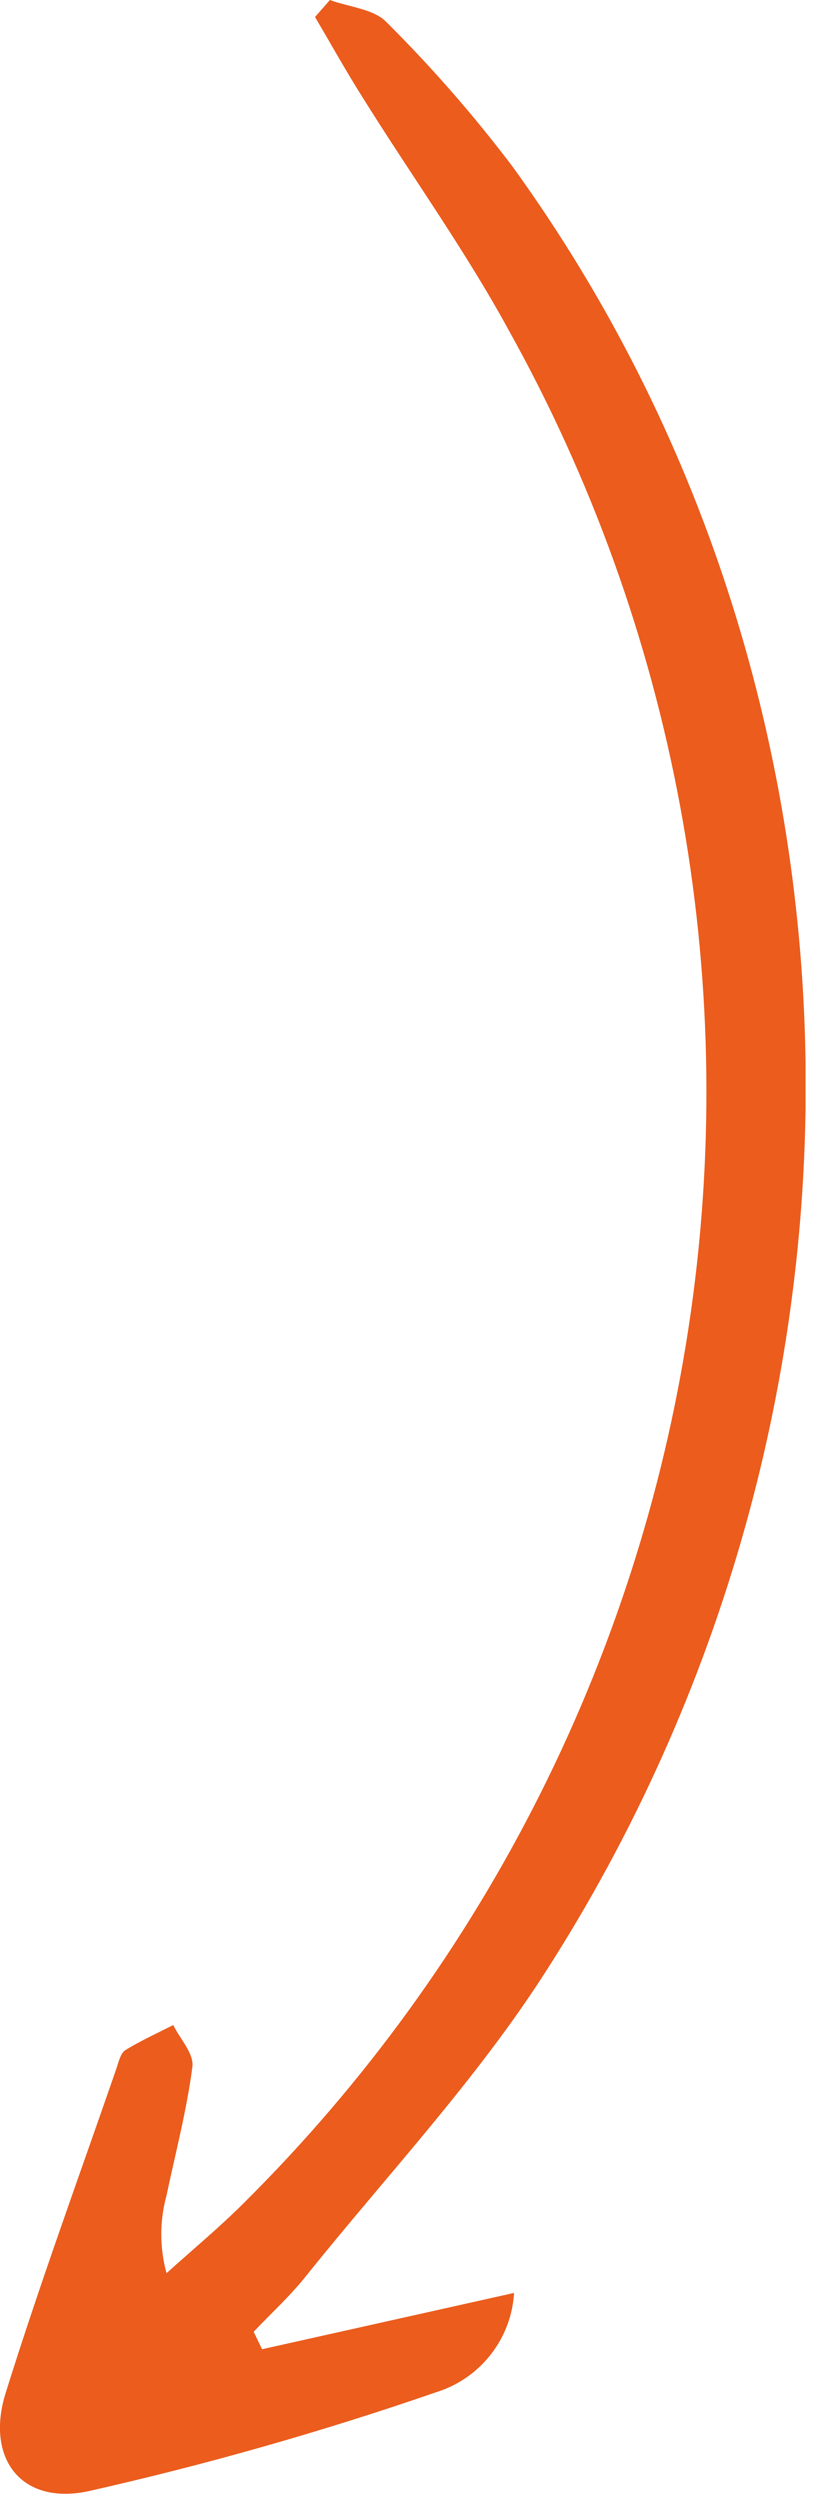 <?xml version="1.0" encoding="UTF-8"?> <svg xmlns="http://www.w3.org/2000/svg" width="39" height="119" viewBox="0 0 39 119" fill="none"> <g clip-path="url(#clip0_828_4406)"> <path d="M12.48 111.82L24.48 109.14C24.415 110.208 24.028 111.231 23.369 112.074C22.71 112.917 21.811 113.54 20.79 113.86C15.352 115.74 9.813 117.316 4.2 118.58C1 119.26 -0.7 117 0.27 113.9C1.89 108.71 3.77 103.59 5.55 98.44C5.65 98.14 5.74 97.74 5.96 97.59C6.69 97.14 7.48 96.78 8.25 96.39C8.57 97.05 9.25 97.75 9.16 98.39C8.89 100.45 8.36 102.47 7.93 104.5C7.598 105.711 7.598 106.989 7.93 108.2C9.16 107.09 10.44 106.03 11.61 104.86C23.152 93.407 30.631 78.494 32.906 62.394C35.181 46.294 32.127 29.892 24.21 15.69C22.14 11.9 19.6 8.37 17.3 4.69C16.5 3.43 15.77 2.11 15 0.81L15.71 0C16.62 0.34 17.79 0.42 18.4 1.05C20.558 3.197 22.563 5.492 24.4 7.92C42.4 32.76 43.1 67.26 25.94 93.92C22.67 99.01 18.46 103.5 14.65 108.24C13.87 109.24 12.94 110.08 12.08 110.99L12.48 111.82Z" fill="#EB5C1D"></path> </g> <defs> <clipPath id="clip0_828_4406"> <rect width="38.36" height="118.7" fill="white"></rect> </clipPath> </defs> </svg> 
